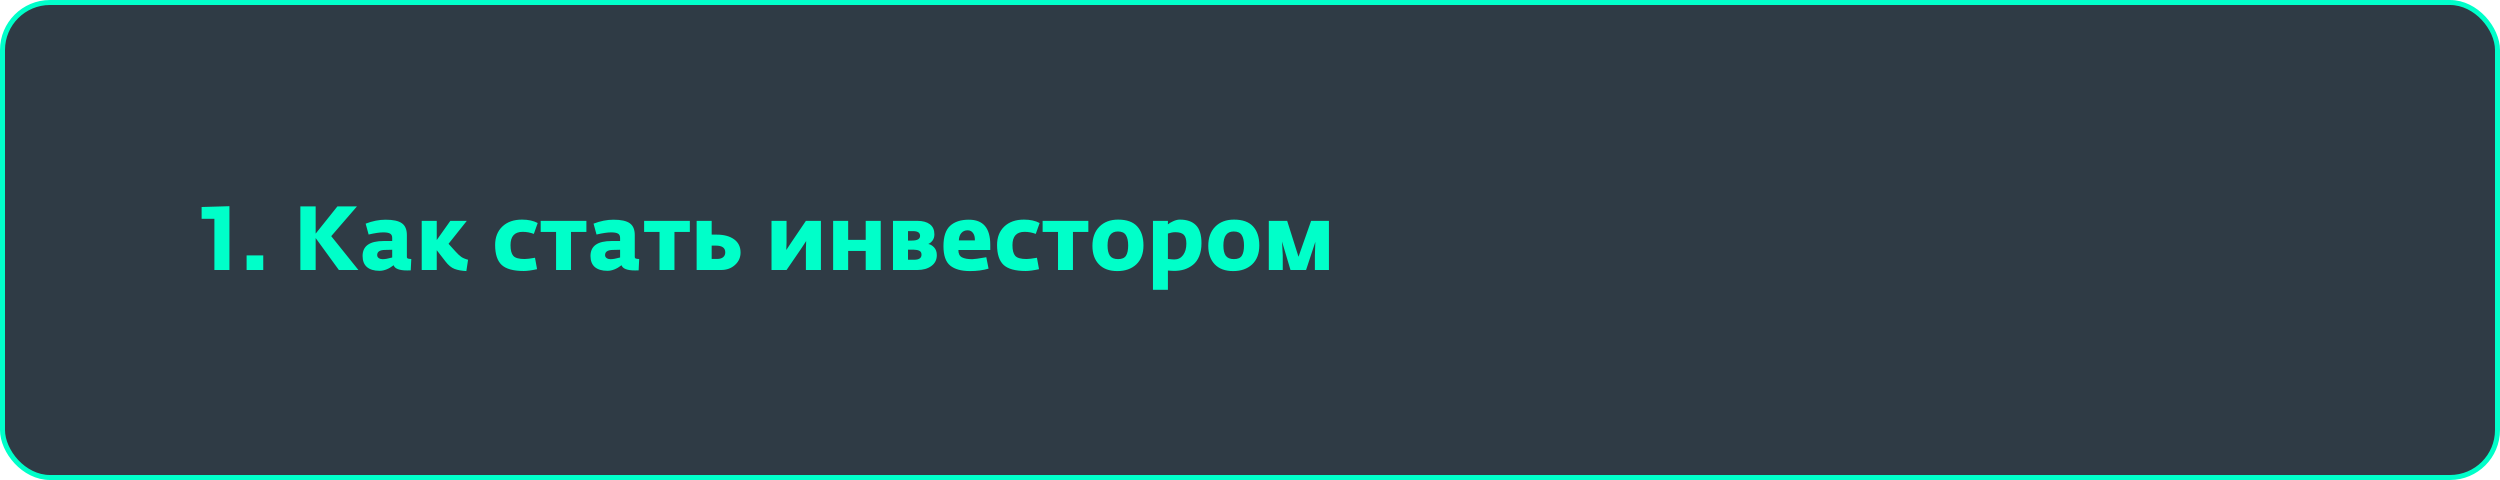 <?xml version="1.0" encoding="UTF-8"?> <svg xmlns="http://www.w3.org/2000/svg" width="500" height="96" viewBox="0 0 500 96" fill="none"> <rect x="0.5" y="0.5" width="499" height="95" rx="9.5" fill="#2F3B45" stroke="#00FFC9"></rect> <path d="M45.886 54H42.88V43.758H40.324V41.4L45.886 41.238V54ZM49.32 54V51.084H52.65V54H49.32ZM60.072 54V41.274H63.132V46.728L67.488 41.274H71.394L66.246 47.232L71.682 54H67.776L63.132 47.61V54H60.072ZM75.902 54.162C74.81 54.162 73.97 53.91 73.382 53.406C72.806 52.902 72.518 52.164 72.518 51.192C72.518 49.2 73.922 48.204 76.73 48.204H78.44V47.592C78.44 47.172 78.302 46.884 78.026 46.728C77.75 46.56 77.294 46.476 76.658 46.476C75.926 46.476 74.948 46.62 73.724 46.908L73.13 44.73C74.498 44.202 75.824 43.938 77.108 43.938C78.632 43.938 79.724 44.178 80.384 44.658C81.044 45.126 81.374 45.912 81.374 47.016V51.39C81.374 51.546 81.446 51.654 81.59 51.714C81.734 51.762 81.956 51.792 82.256 51.804L82.148 54.072C81.992 54.084 81.758 54.09 81.446 54.09C79.862 54.09 78.956 53.742 78.728 53.046C77.768 53.79 76.826 54.162 75.902 54.162ZM76.532 51.84C76.988 51.84 77.624 51.726 78.44 51.498V49.95L76.964 49.986C75.944 50.01 75.434 50.352 75.434 51.012C75.434 51.276 75.542 51.48 75.758 51.624C75.974 51.768 76.232 51.84 76.532 51.84ZM84.343 54V44.172H87.349V48.006L90.067 44.172H93.361L89.707 48.762L91.111 50.31C91.519 50.766 91.897 51.12 92.245 51.372C92.593 51.612 93.049 51.804 93.613 51.948L93.271 54.216C92.335 54.168 91.549 54.024 90.913 53.784C90.277 53.544 89.671 53.046 89.095 52.29L87.349 50.04V54H84.343ZM104.75 54.198C102.686 54.198 101.216 53.796 100.34 52.992C99.464 52.176 99.026 50.844 99.026 48.996C99.026 47.46 99.506 46.23 100.466 45.306C101.438 44.382 102.752 43.92 104.408 43.92C105.644 43.92 106.688 44.148 107.54 44.604L106.766 46.782C106.046 46.506 105.302 46.368 104.534 46.368C102.914 46.368 102.104 47.256 102.104 49.032C102.104 50.04 102.29 50.754 102.662 51.174C103.034 51.594 103.784 51.804 104.912 51.804C105.356 51.804 106.052 51.72 107 51.552L107.414 53.838C106.322 54.078 105.434 54.198 104.75 54.198ZM111.214 54V46.386H108.136V44.172H117.28V46.386H114.202V54H111.214ZM121.482 54.162C120.39 54.162 119.55 53.91 118.962 53.406C118.386 52.902 118.098 52.164 118.098 51.192C118.098 49.2 119.502 48.204 122.31 48.204H124.02V47.592C124.02 47.172 123.882 46.884 123.606 46.728C123.33 46.56 122.874 46.476 122.238 46.476C121.506 46.476 120.528 46.62 119.304 46.908L118.71 44.73C120.078 44.202 121.404 43.938 122.688 43.938C124.212 43.938 125.304 44.178 125.964 44.658C126.624 45.126 126.954 45.912 126.954 47.016V51.39C126.954 51.546 127.026 51.654 127.17 51.714C127.314 51.762 127.536 51.792 127.836 51.804L127.728 54.072C127.572 54.084 127.338 54.09 127.026 54.09C125.442 54.09 124.536 53.742 124.308 53.046C123.348 53.79 122.406 54.162 121.482 54.162ZM122.112 51.84C122.568 51.84 123.204 51.726 124.02 51.498V49.95L122.544 49.986C121.524 50.01 121.014 50.352 121.014 51.012C121.014 51.276 121.122 51.48 121.338 51.624C121.554 51.768 121.812 51.84 122.112 51.84ZM131.903 54V46.386H128.825V44.172H137.969V46.386H134.891V54H131.903ZM139.328 54V44.172H142.334V46.926H143.36C144.8 46.926 145.952 47.238 146.816 47.862C147.68 48.486 148.112 49.368 148.112 50.508C148.112 51.492 147.74 52.32 146.996 52.992C146.252 53.664 145.328 54 144.224 54H139.328ZM143.18 49.122H142.334V51.786H143.468C143.96 51.786 144.344 51.672 144.62 51.444C144.908 51.216 145.052 50.892 145.052 50.472C145.052 49.572 144.428 49.122 143.18 49.122ZM154.304 54V44.172H157.31V48.456L157.256 50.004L158.282 48.456L161.18 44.172H164.186V54H161.18V49.77L161.234 48.204L160.208 49.77L157.31 54H154.304ZM166.626 54V44.172H169.632V47.97H173.142V44.172H176.148V54H173.142V50.184H169.632V54H166.626ZM178.597 54V44.172H183.475C184.543 44.172 185.377 44.4 185.977 44.856C186.577 45.312 186.877 45.984 186.877 46.872C186.877 47.352 186.757 47.76 186.517 48.096C186.277 48.42 185.989 48.654 185.653 48.798C186.073 48.87 186.463 49.098 186.823 49.482C187.183 49.866 187.363 50.382 187.363 51.03C187.363 51.954 186.997 52.68 186.265 53.208C185.545 53.736 184.615 54 183.475 54H178.597ZM181.603 51.948H182.827C183.811 51.948 184.303 51.612 184.303 50.94C184.303 50.568 184.165 50.31 183.889 50.166C183.625 50.022 183.235 49.944 182.719 49.932H181.603V51.948ZM181.603 48.114H182.359C183.463 48.114 184.015 47.802 184.015 47.178C184.015 46.542 183.547 46.224 182.611 46.224H181.603V48.114ZM194.02 54.216C192.268 54.216 190.942 53.85 190.042 53.118C189.142 52.386 188.692 51.09 188.692 49.23C188.692 47.334 189.136 45.978 190.024 45.162C190.912 44.346 192.16 43.938 193.768 43.938C196.624 43.938 198.052 45.6 198.052 48.924V50.004H191.68C191.668 50.712 191.902 51.198 192.382 51.462C192.862 51.714 193.552 51.84 194.452 51.84C194.824 51.84 195.76 51.708 197.26 51.444L197.71 53.73C196.606 54.054 195.376 54.216 194.02 54.216ZM191.77 48.078H194.974C194.998 47.466 194.878 46.98 194.614 46.62C194.362 46.248 193.996 46.062 193.516 46.062C193 46.062 192.586 46.242 192.274 46.602C191.962 46.95 191.794 47.442 191.77 48.078ZM205.138 54.198C203.074 54.198 201.604 53.796 200.728 52.992C199.852 52.176 199.414 50.844 199.414 48.996C199.414 47.46 199.894 46.23 200.854 45.306C201.826 44.382 203.14 43.92 204.796 43.92C206.032 43.92 207.076 44.148 207.928 44.604L207.154 46.782C206.434 46.506 205.69 46.368 204.922 46.368C203.302 46.368 202.492 47.256 202.492 49.032C202.492 50.04 202.678 50.754 203.05 51.174C203.422 51.594 204.172 51.804 205.3 51.804C205.744 51.804 206.44 51.72 207.388 51.552L207.802 53.838C206.71 54.078 205.822 54.198 205.138 54.198ZM211.602 54V46.386H208.524V44.172H217.668V46.386H214.59V54H211.602ZM223.473 54.216C221.877 54.216 220.647 53.766 219.783 52.866C218.919 51.966 218.487 50.736 218.487 49.176C218.487 47.556 218.949 46.278 219.873 45.342C220.809 44.394 222.063 43.92 223.635 43.92C225.339 43.92 226.605 44.37 227.433 45.27C228.273 46.17 228.693 47.442 228.693 49.086C228.693 50.718 228.213 51.984 227.253 52.884C226.293 53.772 225.033 54.216 223.473 54.216ZM221.979 51.138C222.303 51.594 222.849 51.822 223.617 51.822C224.385 51.822 224.913 51.594 225.201 51.138C225.489 50.682 225.633 49.998 225.633 49.086C225.633 48.198 225.483 47.514 225.183 47.034C224.883 46.542 224.349 46.296 223.581 46.296C222.201 46.296 221.511 47.232 221.511 49.104C221.511 50.004 221.667 50.682 221.979 51.138ZM230.593 57.96V44.172H233.581V44.874C233.833 44.658 234.187 44.448 234.643 44.244C235.111 44.028 235.549 43.92 235.957 43.92C237.373 43.92 238.447 44.292 239.179 45.036C239.923 45.768 240.295 46.968 240.295 48.636C240.295 49.62 240.145 50.484 239.845 51.228C239.545 51.96 239.131 52.536 238.603 52.956C238.075 53.376 237.493 53.688 236.857 53.892C236.221 54.084 235.531 54.18 234.787 54.18C234.607 54.18 234.373 54.168 234.085 54.144C233.797 54.12 233.629 54.108 233.581 54.108V57.96H230.593ZM234.859 51.894C235.603 51.894 236.191 51.6 236.623 51.012C237.055 50.424 237.271 49.662 237.271 48.726C237.271 47.874 237.097 47.28 236.749 46.944C236.401 46.608 235.837 46.44 235.057 46.44C234.613 46.44 234.121 46.53 233.581 46.71V51.786C234.157 51.858 234.583 51.894 234.859 51.894ZM246.641 54.216C245.045 54.216 243.815 53.766 242.951 52.866C242.087 51.966 241.655 50.736 241.655 49.176C241.655 47.556 242.117 46.278 243.041 45.342C243.977 44.394 245.231 43.92 246.803 43.92C248.507 43.92 249.773 44.37 250.601 45.27C251.441 46.17 251.861 47.442 251.861 49.086C251.861 50.718 251.381 51.984 250.421 52.884C249.461 53.772 248.201 54.216 246.641 54.216ZM245.147 51.138C245.471 51.594 246.017 51.822 246.785 51.822C247.553 51.822 248.081 51.594 248.369 51.138C248.657 50.682 248.801 49.998 248.801 49.086C248.801 48.198 248.651 47.514 248.351 47.034C248.051 46.542 247.517 46.296 246.749 46.296C245.369 46.296 244.679 47.232 244.679 49.104C244.679 50.004 244.835 50.682 245.147 51.138ZM253.761 54V44.172H257.433L259.701 51.354L262.221 44.172H265.785V54H262.977V51.066L263.067 48.366L261.213 54H258.099L256.407 48.312L256.551 51.066V54H253.761Z" fill="#00FFC9"></path> </svg> 